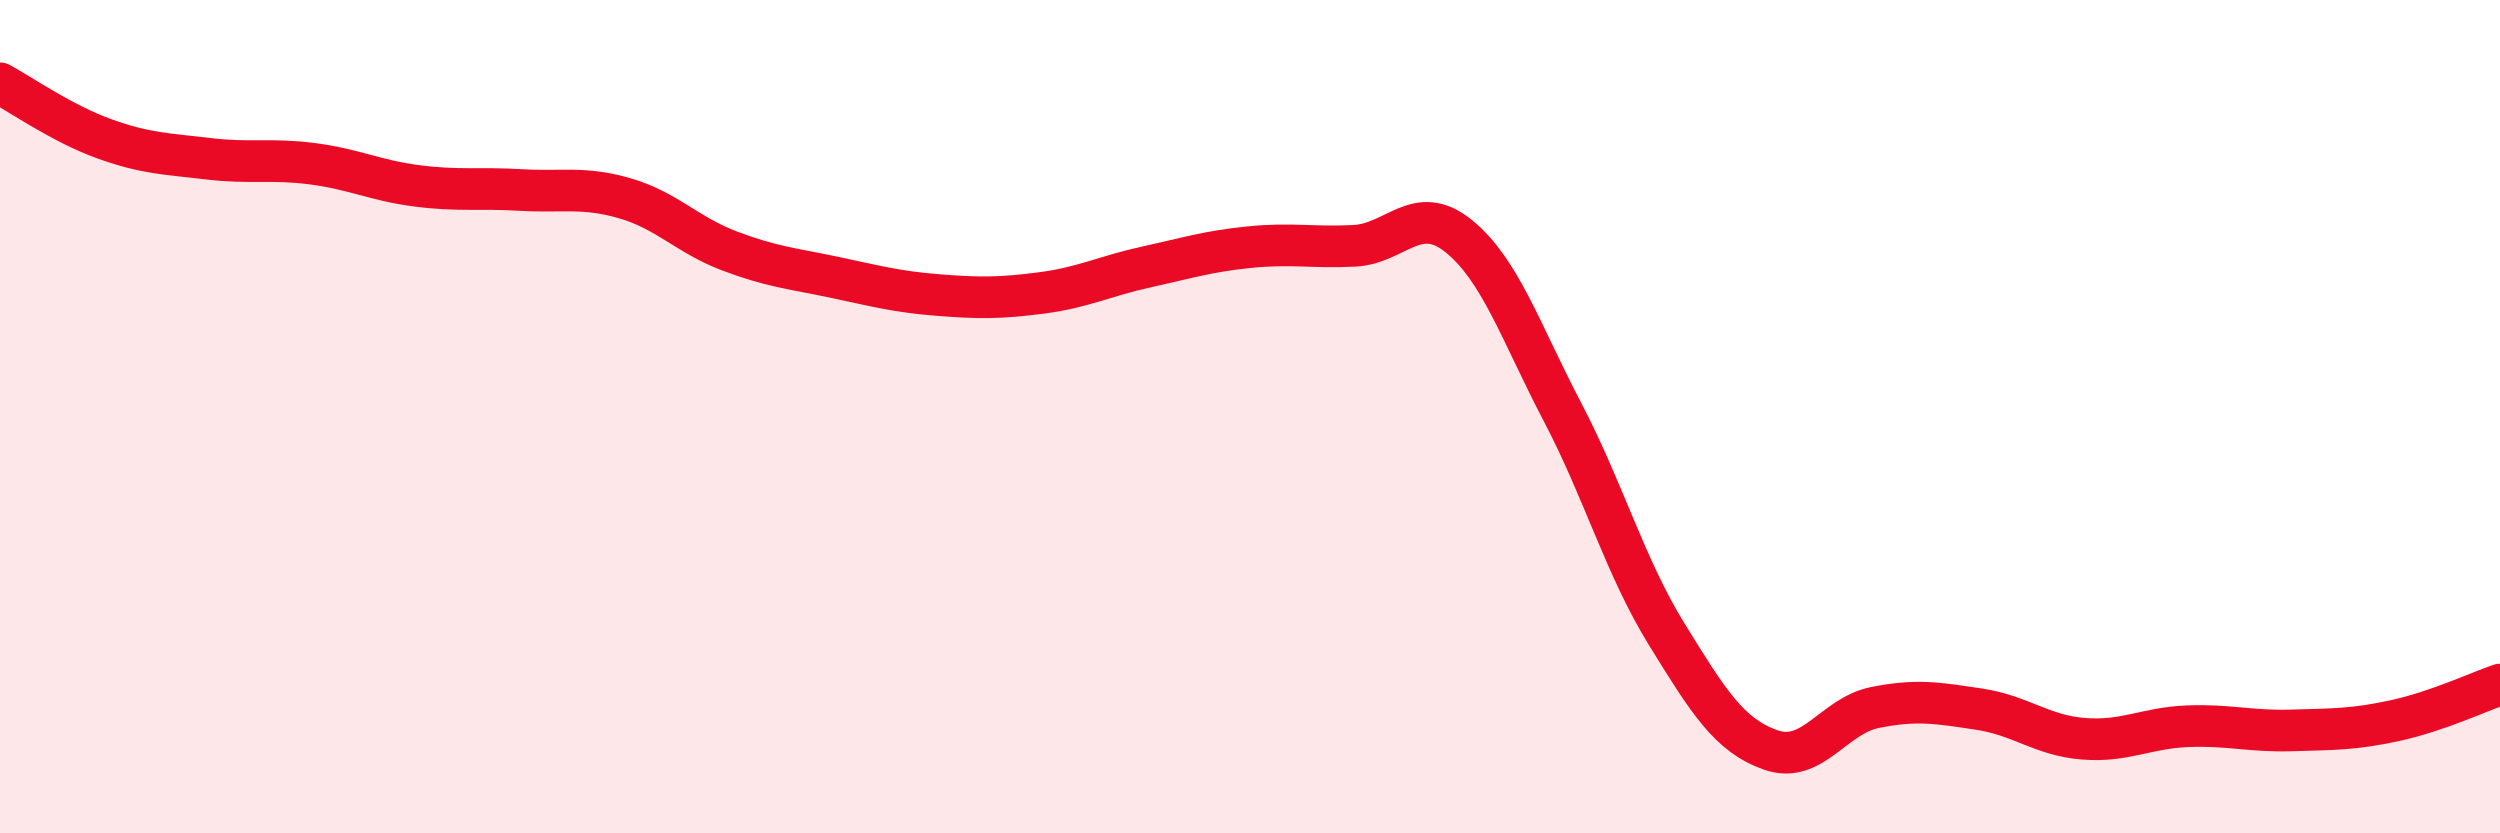 
    <svg width="60" height="20" viewBox="0 0 60 20" xmlns="http://www.w3.org/2000/svg">
      <path
        d="M 0,2 C 0.5,2.27 1.5,2.97 2.5,3.33 C 3.5,3.69 4,3.69 5,3.81 C 6,3.93 6.5,3.8 7.5,3.93 C 8.5,4.06 9,4.33 10,4.46 C 11,4.59 11.5,4.5 12.5,4.56 C 13.5,4.62 14,4.47 15,4.76 C 16,5.05 16.5,5.64 17.5,6.02 C 18.5,6.4 19,6.44 20,6.65 C 21,6.86 21.5,7 22.5,7.08 C 23.5,7.16 24,7.16 25,7.03 C 26,6.9 26.5,6.63 27.5,6.41 C 28.5,6.19 29,6.03 30,5.93 C 31,5.83 31.5,5.95 32.5,5.9 C 33.5,5.85 34,4.86 35,5.66 C 36,6.46 36.5,7.98 37.5,9.89 C 38.5,11.8 39,13.6 40,15.22 C 41,16.84 41.5,17.65 42.5,18 C 43.5,18.35 44,17.18 45,16.98 C 46,16.78 46.5,16.87 47.5,17.02 C 48.5,17.17 49,17.65 50,17.73 C 51,17.81 51.5,17.47 52.5,17.43 C 53.5,17.39 54,17.56 55,17.53 C 56,17.5 56.5,17.51 57.5,17.29 C 58.5,17.07 59.5,16.6 60,16.43L60 20L0 20Z"
        fill="#EB0A25"
        opacity="0.1"
        stroke-linecap="round"
        stroke-linejoin="round"
      />
      <path
        d="M 0,2 C 0.5,2.27 1.5,2.97 2.5,3.33 C 3.5,3.69 4,3.69 5,3.81 C 6,3.93 6.5,3.8 7.5,3.93 C 8.5,4.06 9,4.33 10,4.46 C 11,4.59 11.5,4.5 12.5,4.56 C 13.5,4.62 14,4.47 15,4.76 C 16,5.05 16.5,5.64 17.5,6.02 C 18.5,6.4 19,6.44 20,6.65 C 21,6.86 21.5,7 22.5,7.08 C 23.5,7.16 24,7.16 25,7.03 C 26,6.9 26.5,6.63 27.5,6.41 C 28.5,6.19 29,6.03 30,5.93 C 31,5.83 31.5,5.95 32.5,5.9 C 33.5,5.85 34,4.86 35,5.66 C 36,6.46 36.5,7.98 37.5,9.89 C 38.5,11.8 39,13.6 40,15.22 C 41,16.84 41.5,17.65 42.5,18 C 43.5,18.35 44,17.18 45,16.98 C 46,16.78 46.5,16.87 47.5,17.02 C 48.5,17.17 49,17.65 50,17.73 C 51,17.81 51.5,17.47 52.5,17.43 C 53.5,17.39 54,17.56 55,17.53 C 56,17.5 56.5,17.51 57.5,17.29 C 58.5,17.07 59.5,16.6 60,16.43"
        stroke="#EB0A25"
        stroke-width="1"
        fill="none"
        stroke-linecap="round"
        stroke-linejoin="round"
      />
    </svg>
  